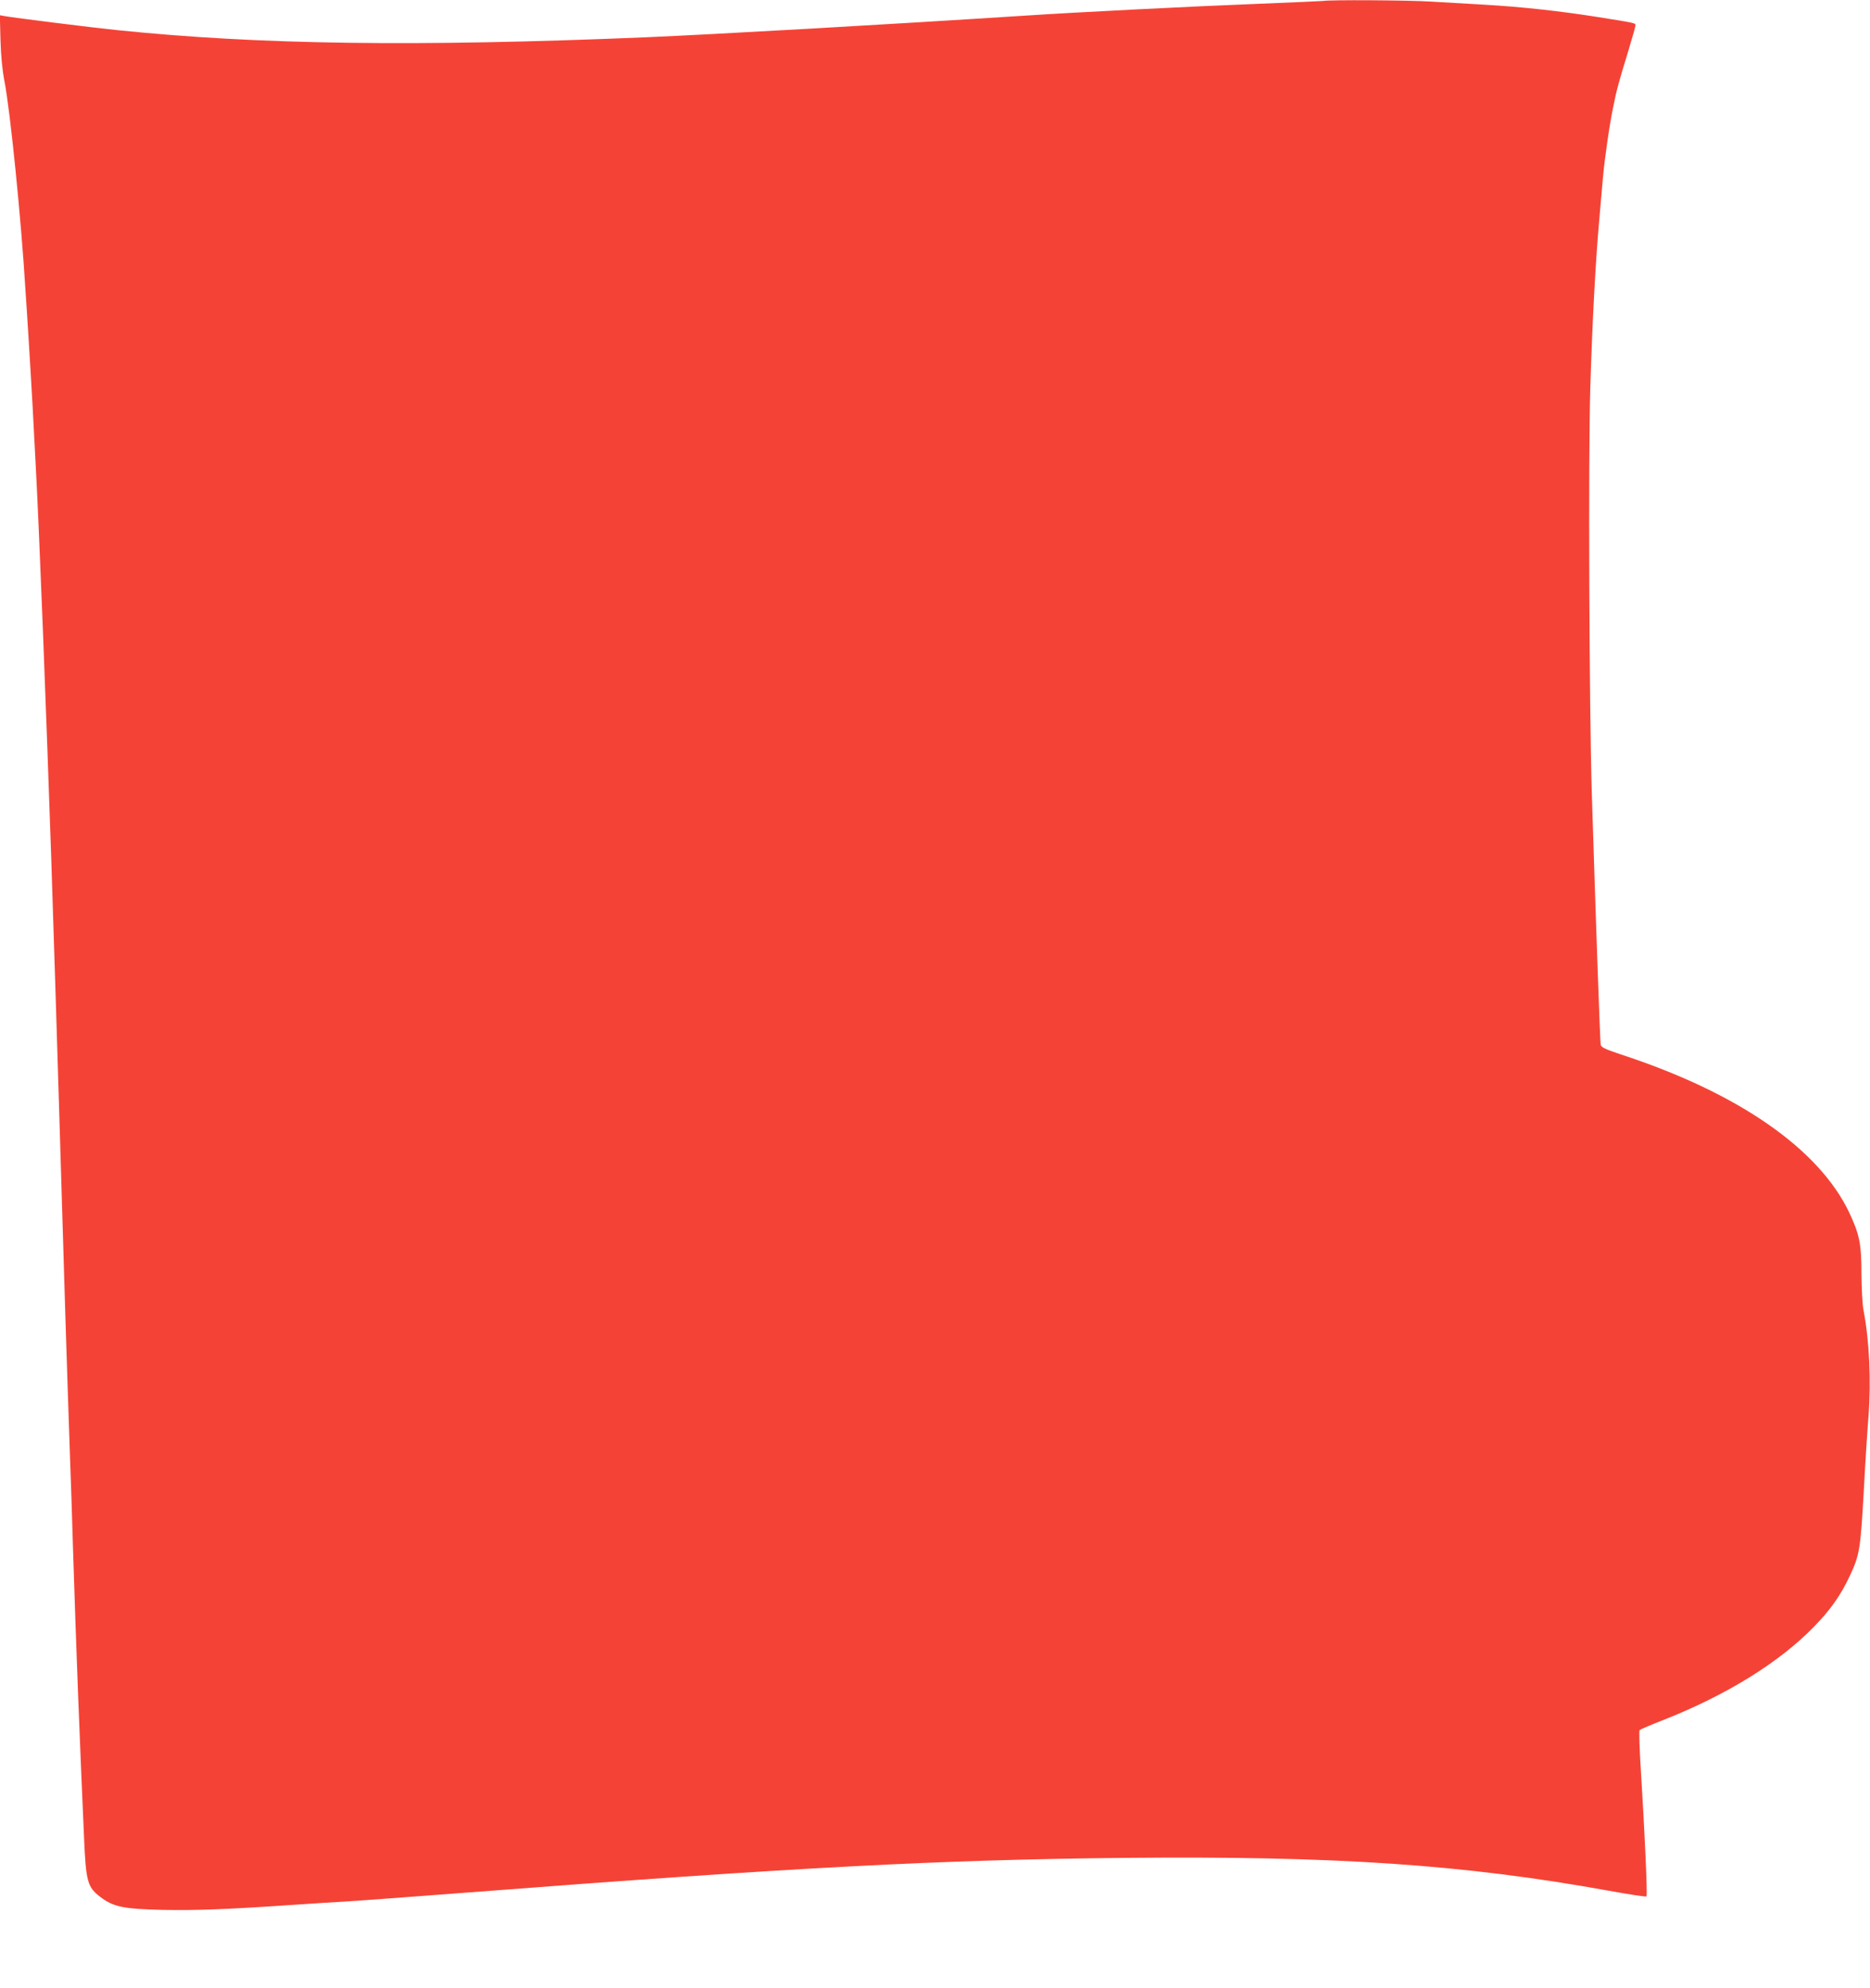 <?xml version="1.0" standalone="no"?>
<!DOCTYPE svg PUBLIC "-//W3C//DTD SVG 20010904//EN"
 "http://www.w3.org/TR/2001/REC-SVG-20010904/DTD/svg10.dtd">
<svg version="1.0" xmlns="http://www.w3.org/2000/svg"
 width="1204pt" height="1280pt" viewBox="0 0 1204 1280"
 preserveAspectRatio="xMidYMid meet">
<g transform="translate(0,1280) scale(0.1,-0.1)"
fill="#f44336" stroke="none">
<path d="M8520 12794 c-8 -1 -202 -10 -430 -19 -393 -15 -1163 -54 -1480 -75
-895 -58 -2009 -121 -2450 -140 -1485 -62 -2490 -48 -3405 46 -150 15 -661 79
-723 90 l-33 6 4 -158 c3 -105 12 -196 26 -269 37 -189 108 -892 135 -1345 4
-52 13 -198 21 -325 8 -126 19 -317 25 -422 5 -106 15 -277 20 -380 23 -424
68 -1585 100 -2533 23 -715 31 -960 50 -1590 33 -1126 52 -1720 70 -2240 6
-157 15 -431 20 -610 21 -668 42 -1204 71 -1859 12 -287 22 -322 104 -385 85
-65 149 -78 403 -84 216 -4 408 3 847 33 116 8 257 17 315 20 58 3 425 30 815
60 2106 162 3030 210 4220 222 1359 13 2180 -43 3110 -211 132 -24 243 -41
246 -37 7 7 -12 427 -36 807 -9 141 -13 260 -8 264 4 4 73 34 153 65 406 160
743 369 966 597 108 110 175 204 235 333 62 132 68 170 89 545 10 190 24 404
30 475 18 234 6 493 -32 690 -7 33 -12 137 -13 230 0 198 -13 258 -80 400
-196 409 -715 769 -1468 1015 -104 35 -128 46 -131 64 -4 19 -32 814 -57 1616
-17 550 -23 2172 -10 2609 13 428 34 818 57 1076 8 94 19 217 24 275 10 119
42 343 66 458 22 112 38 169 94 351 27 90 50 170 50 177 0 16 4 15 -240 54
-246 39 -492 66 -735 80 -104 6 -260 15 -345 20 -142 9 -655 12 -690 4z"/>
</g>
</svg>
